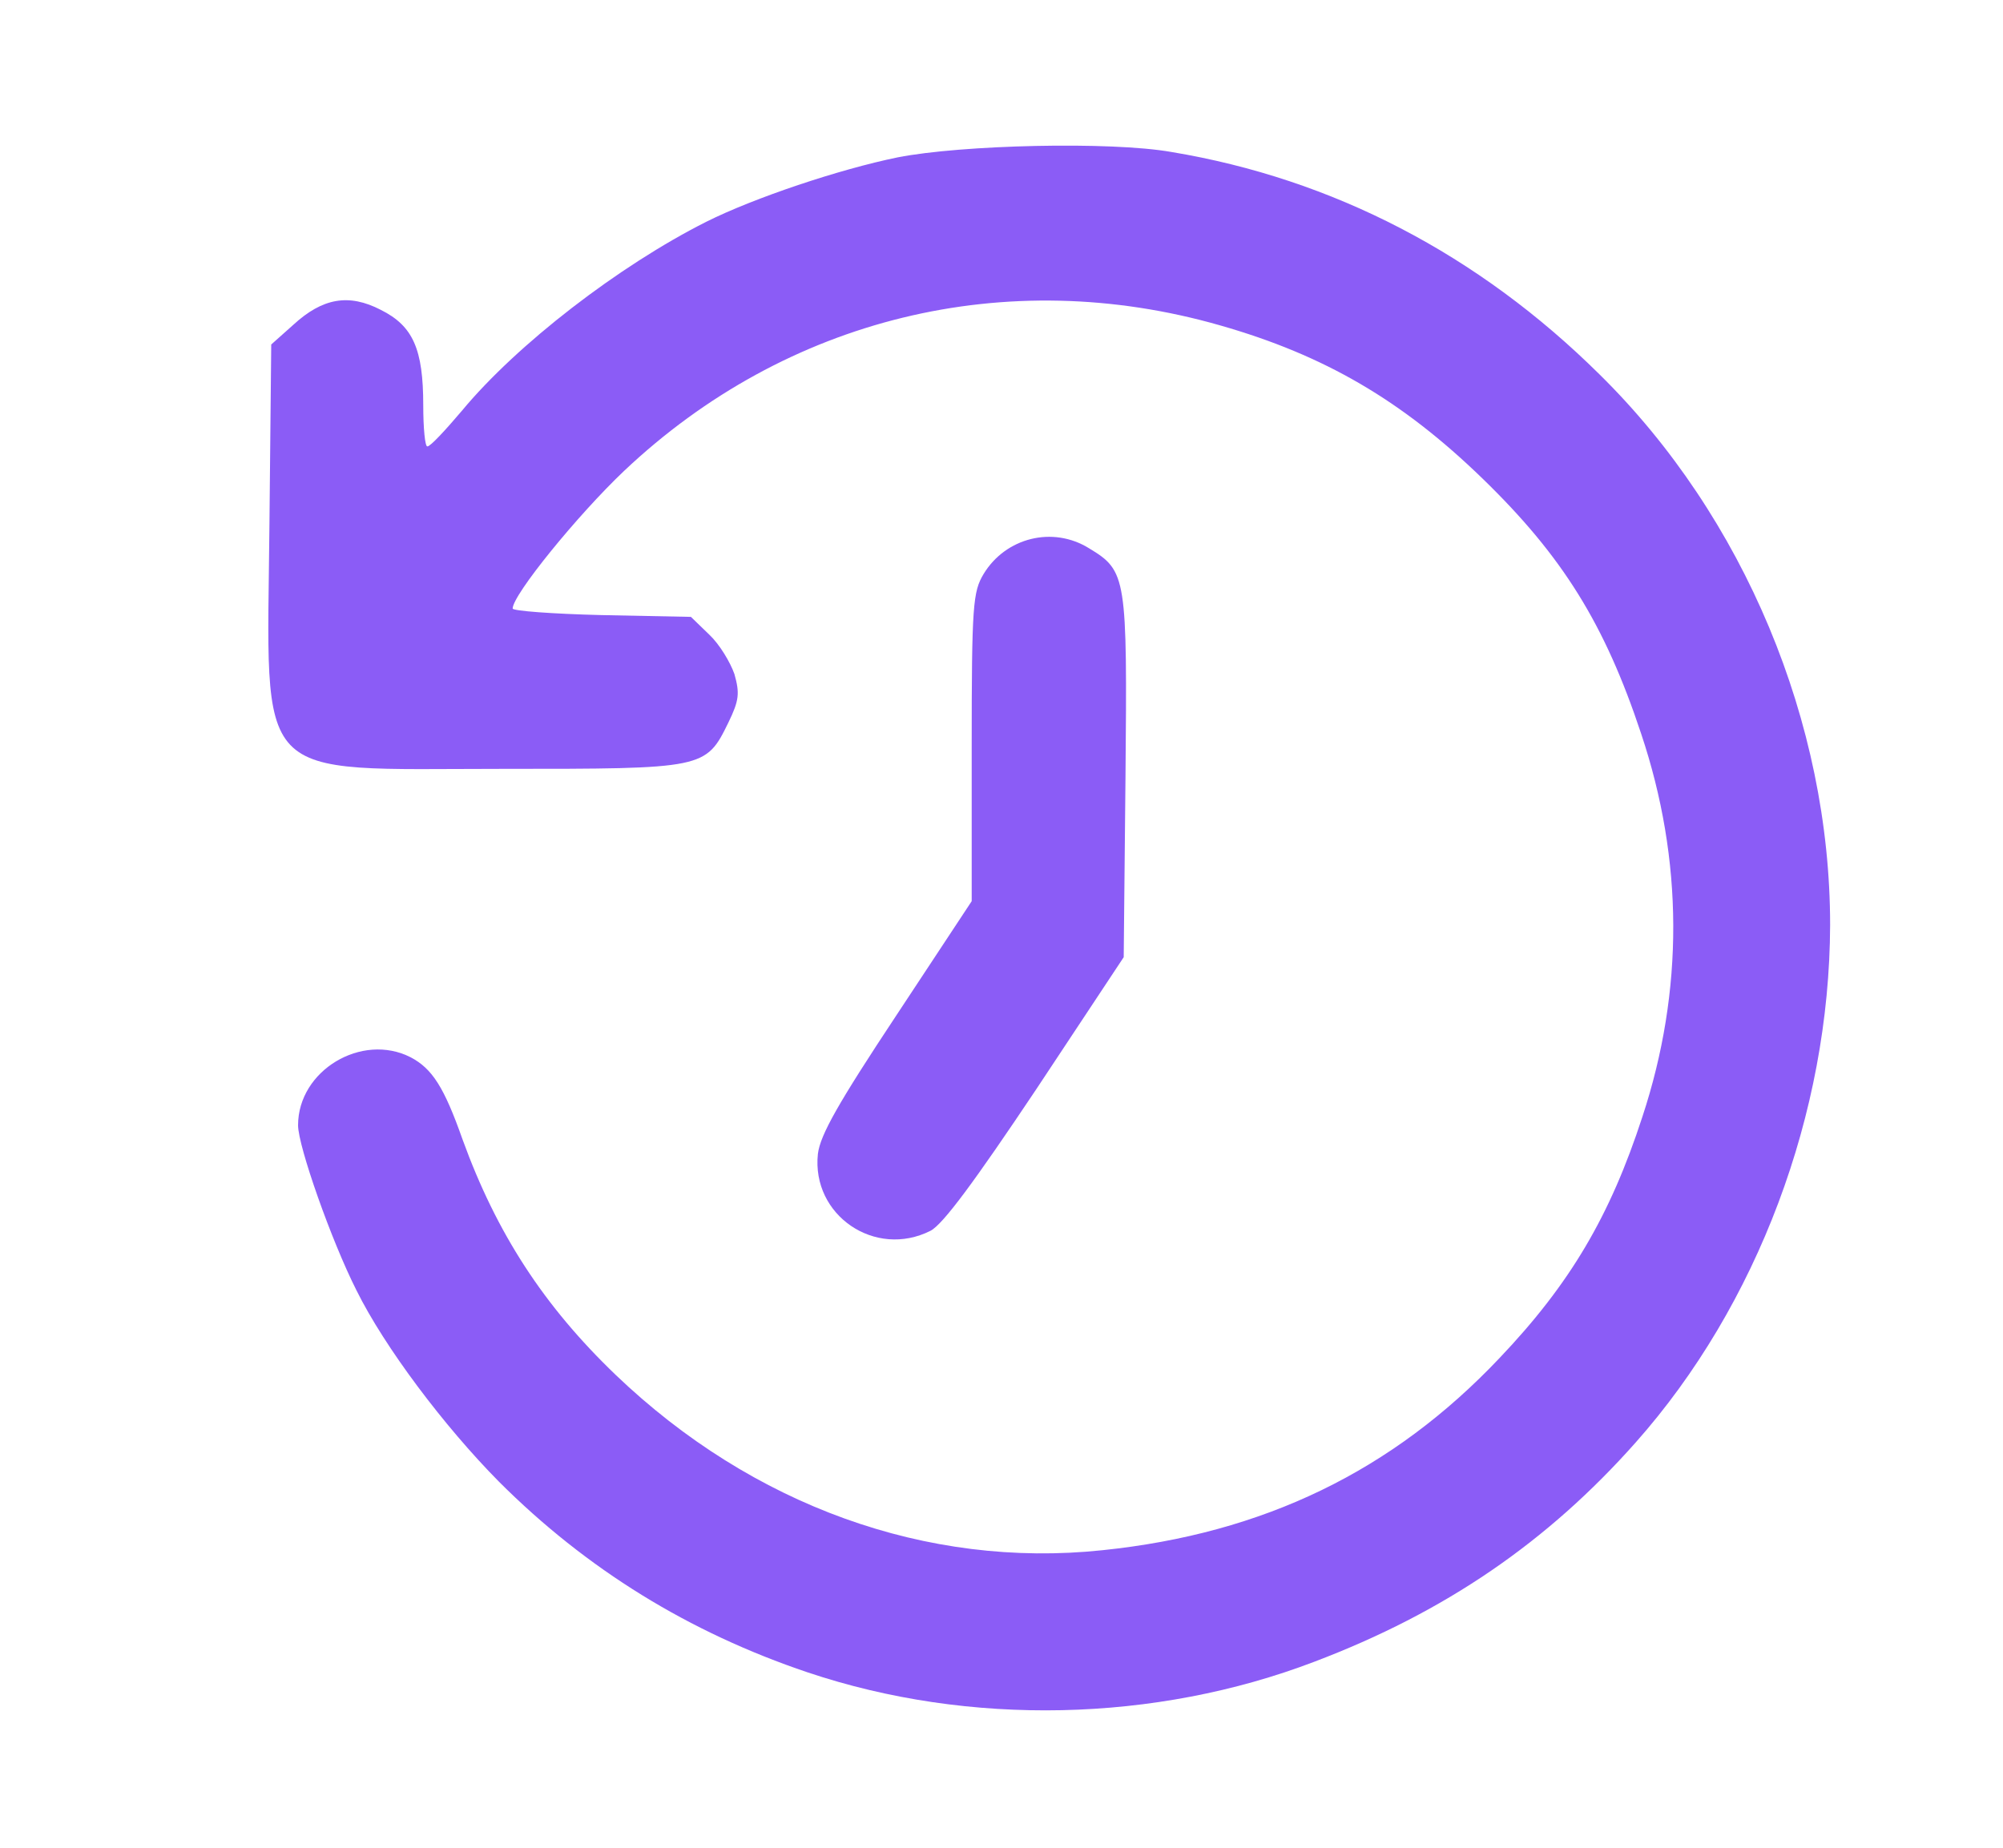 <svg xmlns="http://www.w3.org/2000/svg" width="336" height="310" viewBox="-336 0 336 310">
    <g transform="translate(0,310) scale(-0.1,-0.1)" fill="#8B5CF6" stroke="none">
        <path d="M1395 2845 c-271 -45 -515 -172 -718 -373 -243 -239 -387 -585 -387 -924 1 -316 122 -638 326 -868 148 -167 320 -285 539 -368 267 -102 579 -109 850 -18 199 67 371 173 518 320 92 93 192 226 239 321 42 83 98 242 98 277 0 92 -107 156 -189 114 -36 -19 -56 -50 -87 -138 -57 -157 -136 -279 -257 -395 -229 -219 -522 -325 -816 -294 -271 28 -487 133 -666 322 -119 125 -186 239 -240 405 -70 212 -69 431 2 643 61 184 132 298 266 428 135 131 265 207 440 257 359 103 728 13 1000 -244 78 -74 187 -208 187 -231 0 -4 -67 -9 -149 -11 l-150 -3 -31 -30 c-17 -16 -35 -46 -42 -66 -9 -32 -8 -44 10 -81 38 -78 40 -78 379 -78 424 0 395 -30 391 411 l-3 301 -37 33 c-49 45 -93 53 -147 25 -54 -27 -71 -66 -71 -160 0 -38 -3 -70 -7 -69 -5 0 -30 27 -58 60 -92 111 -263 243 -410 317 -80 40 -223 88 -321 108 -107 21 -357 27 -459 9z"/>
        <path d="M1533 2180 c-63 -38 -64 -48 -61 -383 l3 -303 147 -222 c103 -154 156 -226 177 -237 93 -47 200 26 189 129 -4 32 -34 85 -132 233 l-126 191 0 258 c0 239 -2 261 -20 291 -37 61 -116 81 -177 43z"/>
    </g>
</svg>